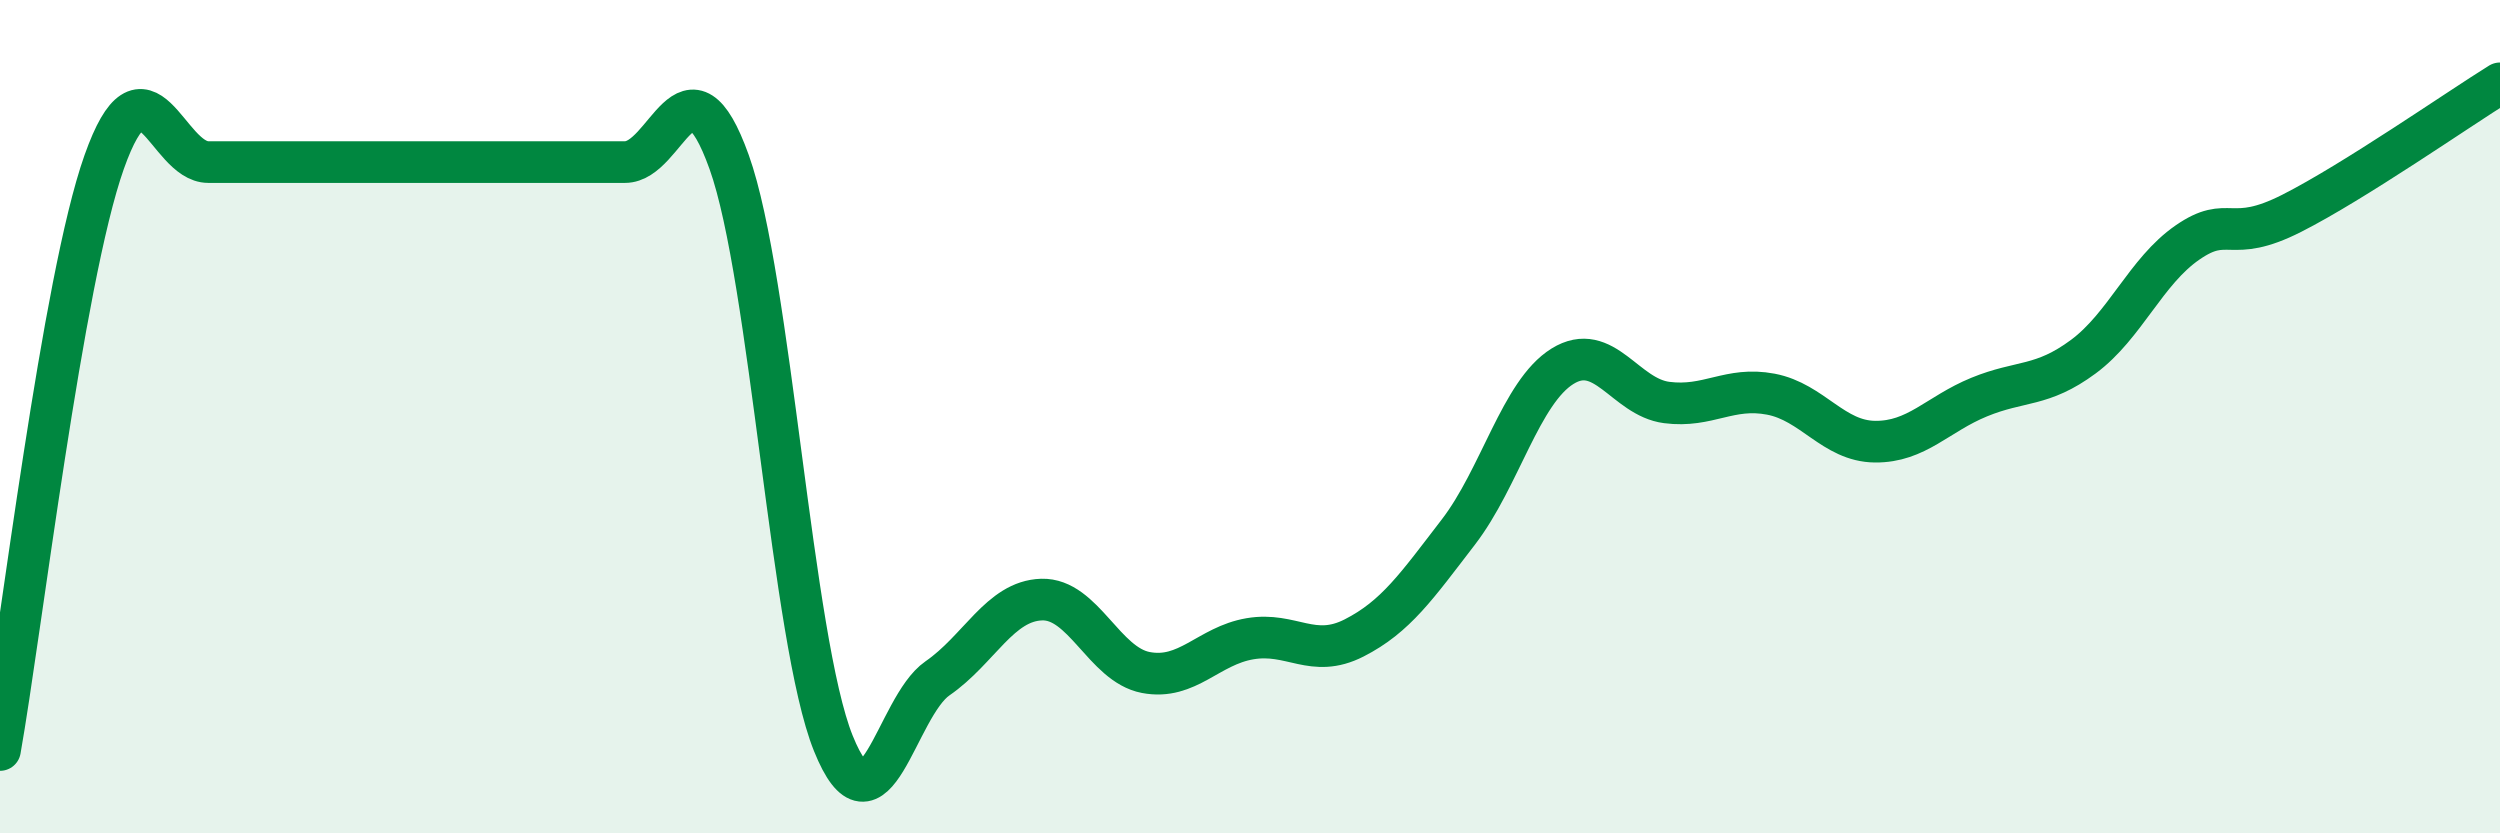 
    <svg width="60" height="20" viewBox="0 0 60 20" xmlns="http://www.w3.org/2000/svg">
      <path
        d="M 0,18 C 0.5,15.18 1.5,6.71 2.5,3.89 C 3.5,1.07 4,3.89 5,3.89 C 6,3.89 6.5,3.89 7.5,3.89 C 8.5,3.89 9,3.89 10,3.89 C 11,3.89 11.5,3.89 12.5,3.89 C 13.5,3.89 14,3.89 15,3.89 C 16,3.89 16.5,1.1 17.5,3.89 C 18.5,6.68 19,15.36 20,17.84 C 21,20.32 21.5,16.97 22.5,16.28 C 23.5,15.59 24,14.42 25,14.39 C 26,14.36 26.5,15.95 27.5,16.14 C 28.5,16.33 29,15.5 30,15.33 C 31,15.16 31.5,15.82 32.5,15.31 C 33.5,14.8 34,14.07 35,12.77 C 36,11.47 36.5,9.41 37.5,8.79 C 38.5,8.17 39,9.53 40,9.66 C 41,9.79 41.5,9.27 42.5,9.46 C 43.5,9.65 44,10.59 45,10.6 C 46,10.61 46.5,9.94 47.5,9.53 C 48.5,9.12 49,9.3 50,8.56 C 51,7.82 51.5,6.51 52.5,5.82 C 53.5,5.13 53.5,5.88 55,5.12 C 56.5,4.36 59,2.62 60,2L60 20L0 20Z"
        fill="#008740"
        opacity="0.1"
        stroke-linecap="round"
        stroke-linejoin="round"
      />
      <path
        d="M 0,18 C 0.5,15.18 1.5,6.71 2.5,3.89 C 3.5,1.07 4,3.89 5,3.89 C 6,3.89 6.5,3.89 7.5,3.89 C 8.5,3.89 9,3.89 10,3.89 C 11,3.89 11.5,3.89 12.5,3.89 C 13.5,3.89 14,3.89 15,3.89 C 16,3.89 16.5,1.1 17.5,3.89 C 18.5,6.68 19,15.36 20,17.84 C 21,20.32 21.5,16.97 22.5,16.28 C 23.5,15.59 24,14.42 25,14.39 C 26,14.36 26.5,15.95 27.5,16.14 C 28.5,16.33 29,15.5 30,15.33 C 31,15.16 31.5,15.82 32.5,15.31 C 33.5,14.8 34,14.07 35,12.77 C 36,11.47 36.5,9.41 37.5,8.79 C 38.5,8.17 39,9.53 40,9.66 C 41,9.79 41.5,9.27 42.5,9.46 C 43.5,9.65 44,10.59 45,10.6 C 46,10.61 46.5,9.94 47.5,9.53 C 48.5,9.12 49,9.3 50,8.56 C 51,7.82 51.5,6.51 52.5,5.82 C 53.5,5.13 53.5,5.88 55,5.12 C 56.5,4.36 59,2.62 60,2"
        stroke="#008740"
        stroke-width="1"
        fill="none"
        stroke-linecap="round"
        stroke-linejoin="round"
      />
    </svg>
  